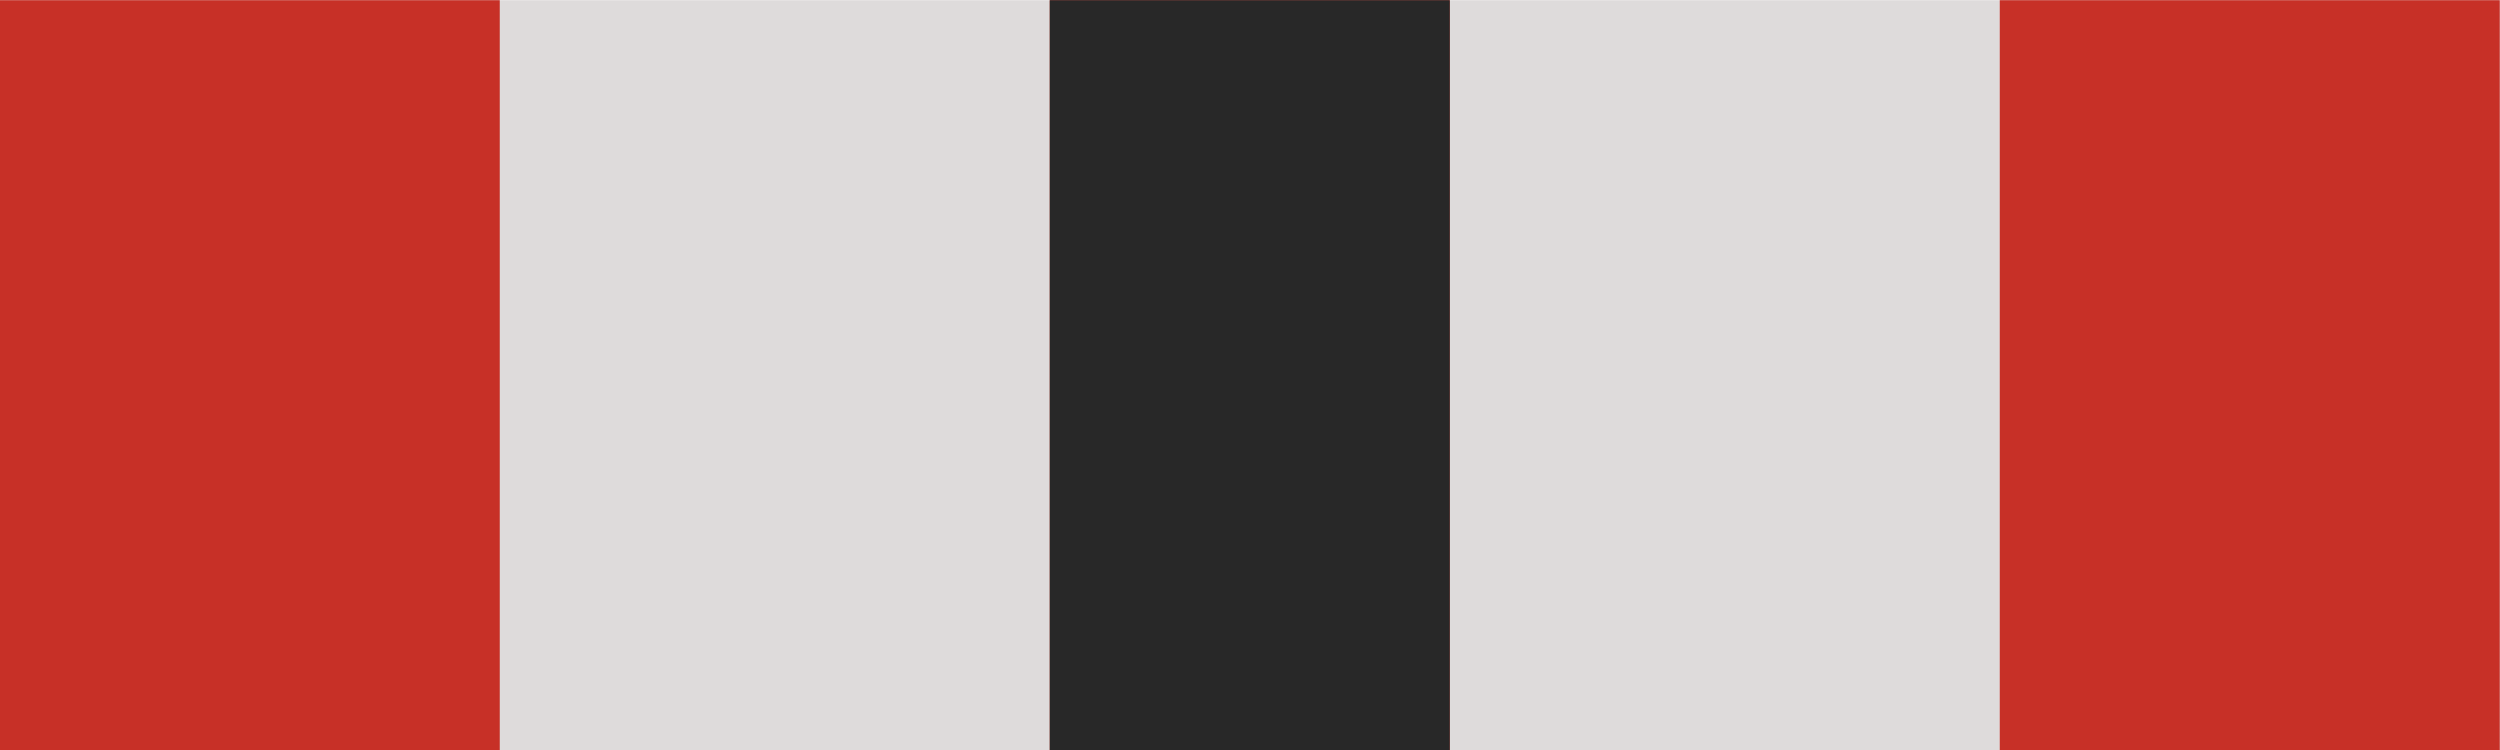 <?xml version="1.0" encoding="UTF-8" standalone="no"?>
<!-- Created with Inkscape (http://www.inkscape.org/) -->

<svg
   xmlns:dc="http://purl.org/dc/elements/1.1/"
   xmlns:cc="http://creativecommons.org/ns#"
   xmlns:rdf="http://www.w3.org/1999/02/22-rdf-syntax-ns#"
   xmlns:svg="http://www.w3.org/2000/svg"
   xmlns="http://www.w3.org/2000/svg"
   xmlns:sodipodi="http://sodipodi.sourceforge.net/DTD/sodipodi-0.dtd"
   xmlns:inkscape="http://www.inkscape.org/namespaces/inkscape"
   version="1.1"
   id="svg2"
   width="133.333"
   height="40"
   viewBox="0 0 133.333 40"
   sodipodi:docname="Bir_uttom.svg"
   inkscape:version="0.92.5 (2060ec1f9f, 2020-04-08)">
  <defs
     id="defs6" />
  <sodipodi:namedview
     pagecolor="#ffffff"
     bordercolor="#666666"
     borderopacity="1"
     objecttolerance="10"
     gridtolerance="10"
     guidetolerance="10"
     inkscape:pageopacity="0"
     inkscape:pageshadow="2"
     inkscape:window-width="1302"
     inkscape:window-height="715"
     id="namedview4"
     showgrid="false"
     inkscape:zoom="2.8284271"
     inkscape:cx="102.22231"
     inkscape:cy="43.300884"
     inkscape:window-x="64"
     inkscape:window-y="27"
     inkscape:window-maximized="1"
     inkscape:current-layer="svg2" />
  <g
     id="g817"
     transform="translate(-0.013,0.011)">
    <path
       style="fill:#dedbdb;stroke-width:1.333"
       d="M 0,20 V 0 H 66.667 133.333 V 20 40 H 66.667 0 Z"
       id="path823"
       inkscape:connector-curvature="0" />
    <path
       style="fill:#c73027;stroke-width:1.333"
       d="M 0,20 V 0 H 13.333 26.667 V 20 40 H 13.333 0 Z m 56,0 V 0 H 66.667 77.333 V 20 40 H 66.667 56 Z m 50.667,0 V 0 H 120 133.333 V 20 40 H 120 106.667 Z"
       id="path821"
       inkscape:connector-curvature="0" />
    <path
       style="fill:#282828;stroke-width:1.333"
       d="M 56,20 V 0 H 66.667 77.333 V 20 40 H 66.667 56 Z"
       id="path819"
       inkscape:connector-curvature="0" />
  </g>
</svg>
